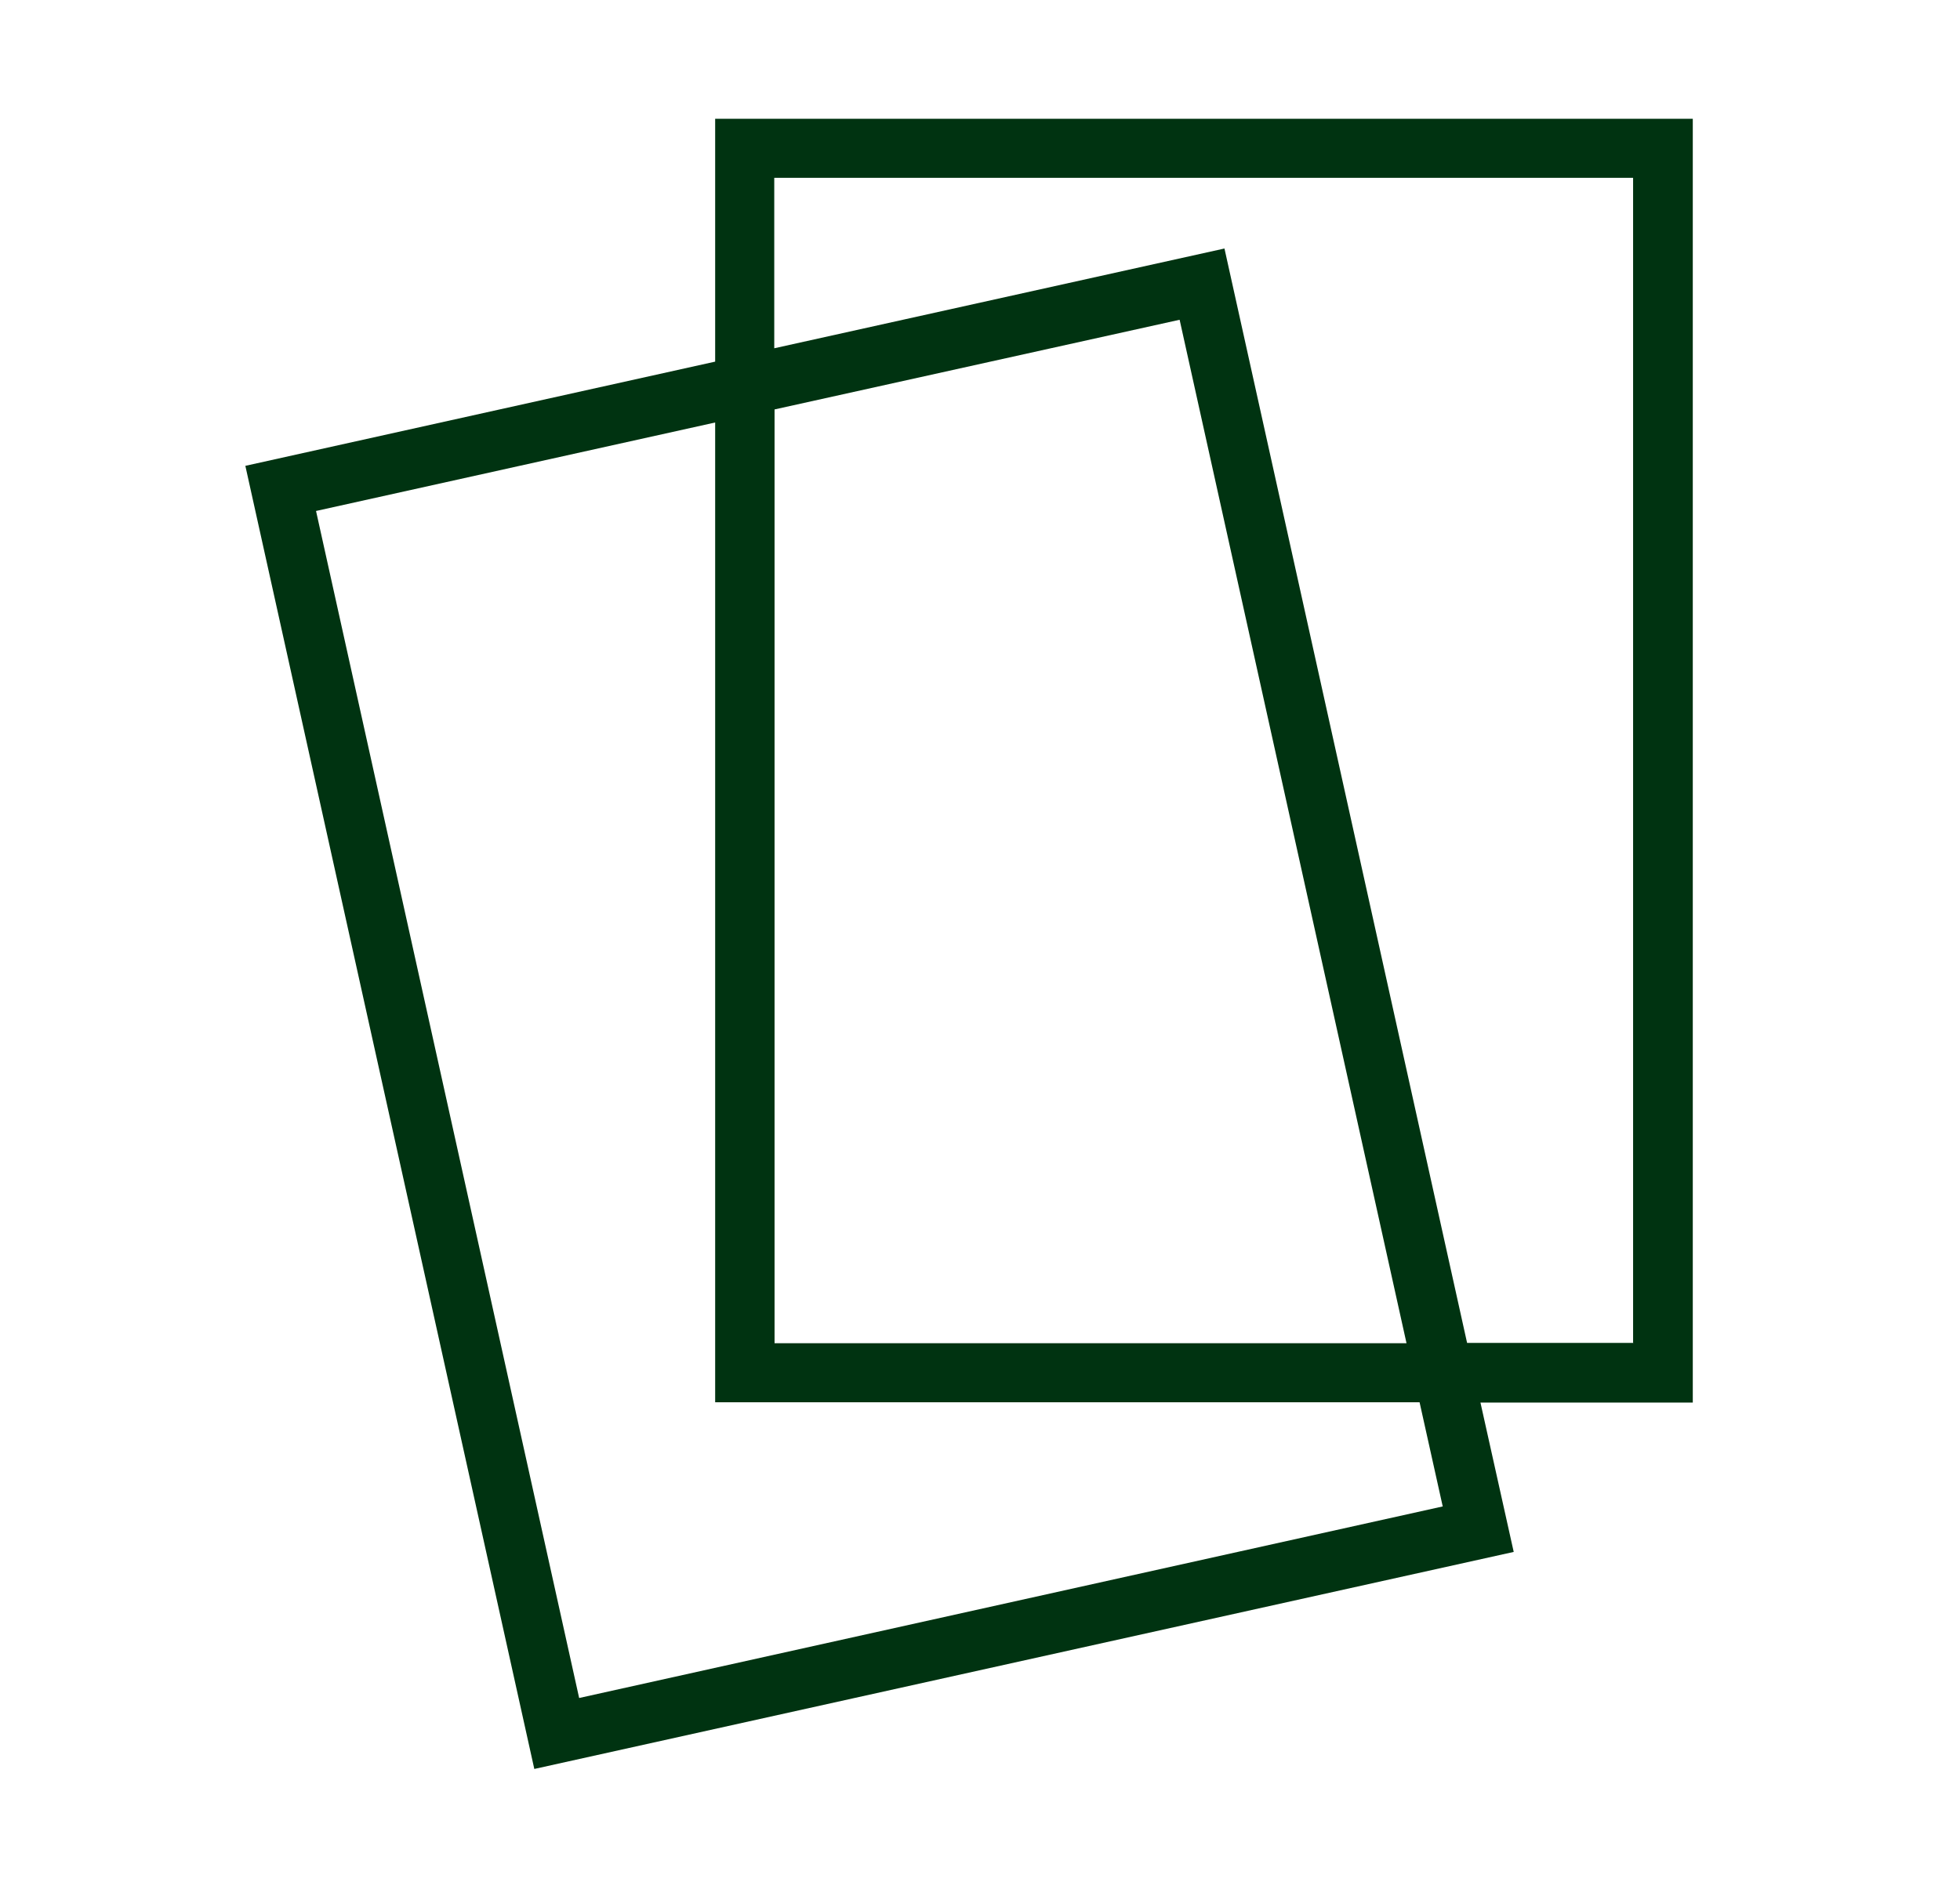 <svg width="33" height="32" viewBox="0 0 33 32" fill="none" xmlns="http://www.w3.org/2000/svg">
<g id="Brand Icons">
<path id="Vector" d="M28.501 2H12.041V6.09L4.131 7.845L8.996 29.79L25.486 26.135L24.926 23.62H28.501V2ZM24.286 25.37L9.751 28.595L5.321 8.605L12.041 7.115V23.615H23.901L24.291 25.37H24.286ZM13.041 6.895L19.861 5.385L23.681 22.62H13.041V6.895ZM27.501 22.615H24.701L20.616 4.185L13.036 5.865V2.995H27.496V22.61L27.501 22.615Z" fill="#003311"/>
</g>
</svg>
